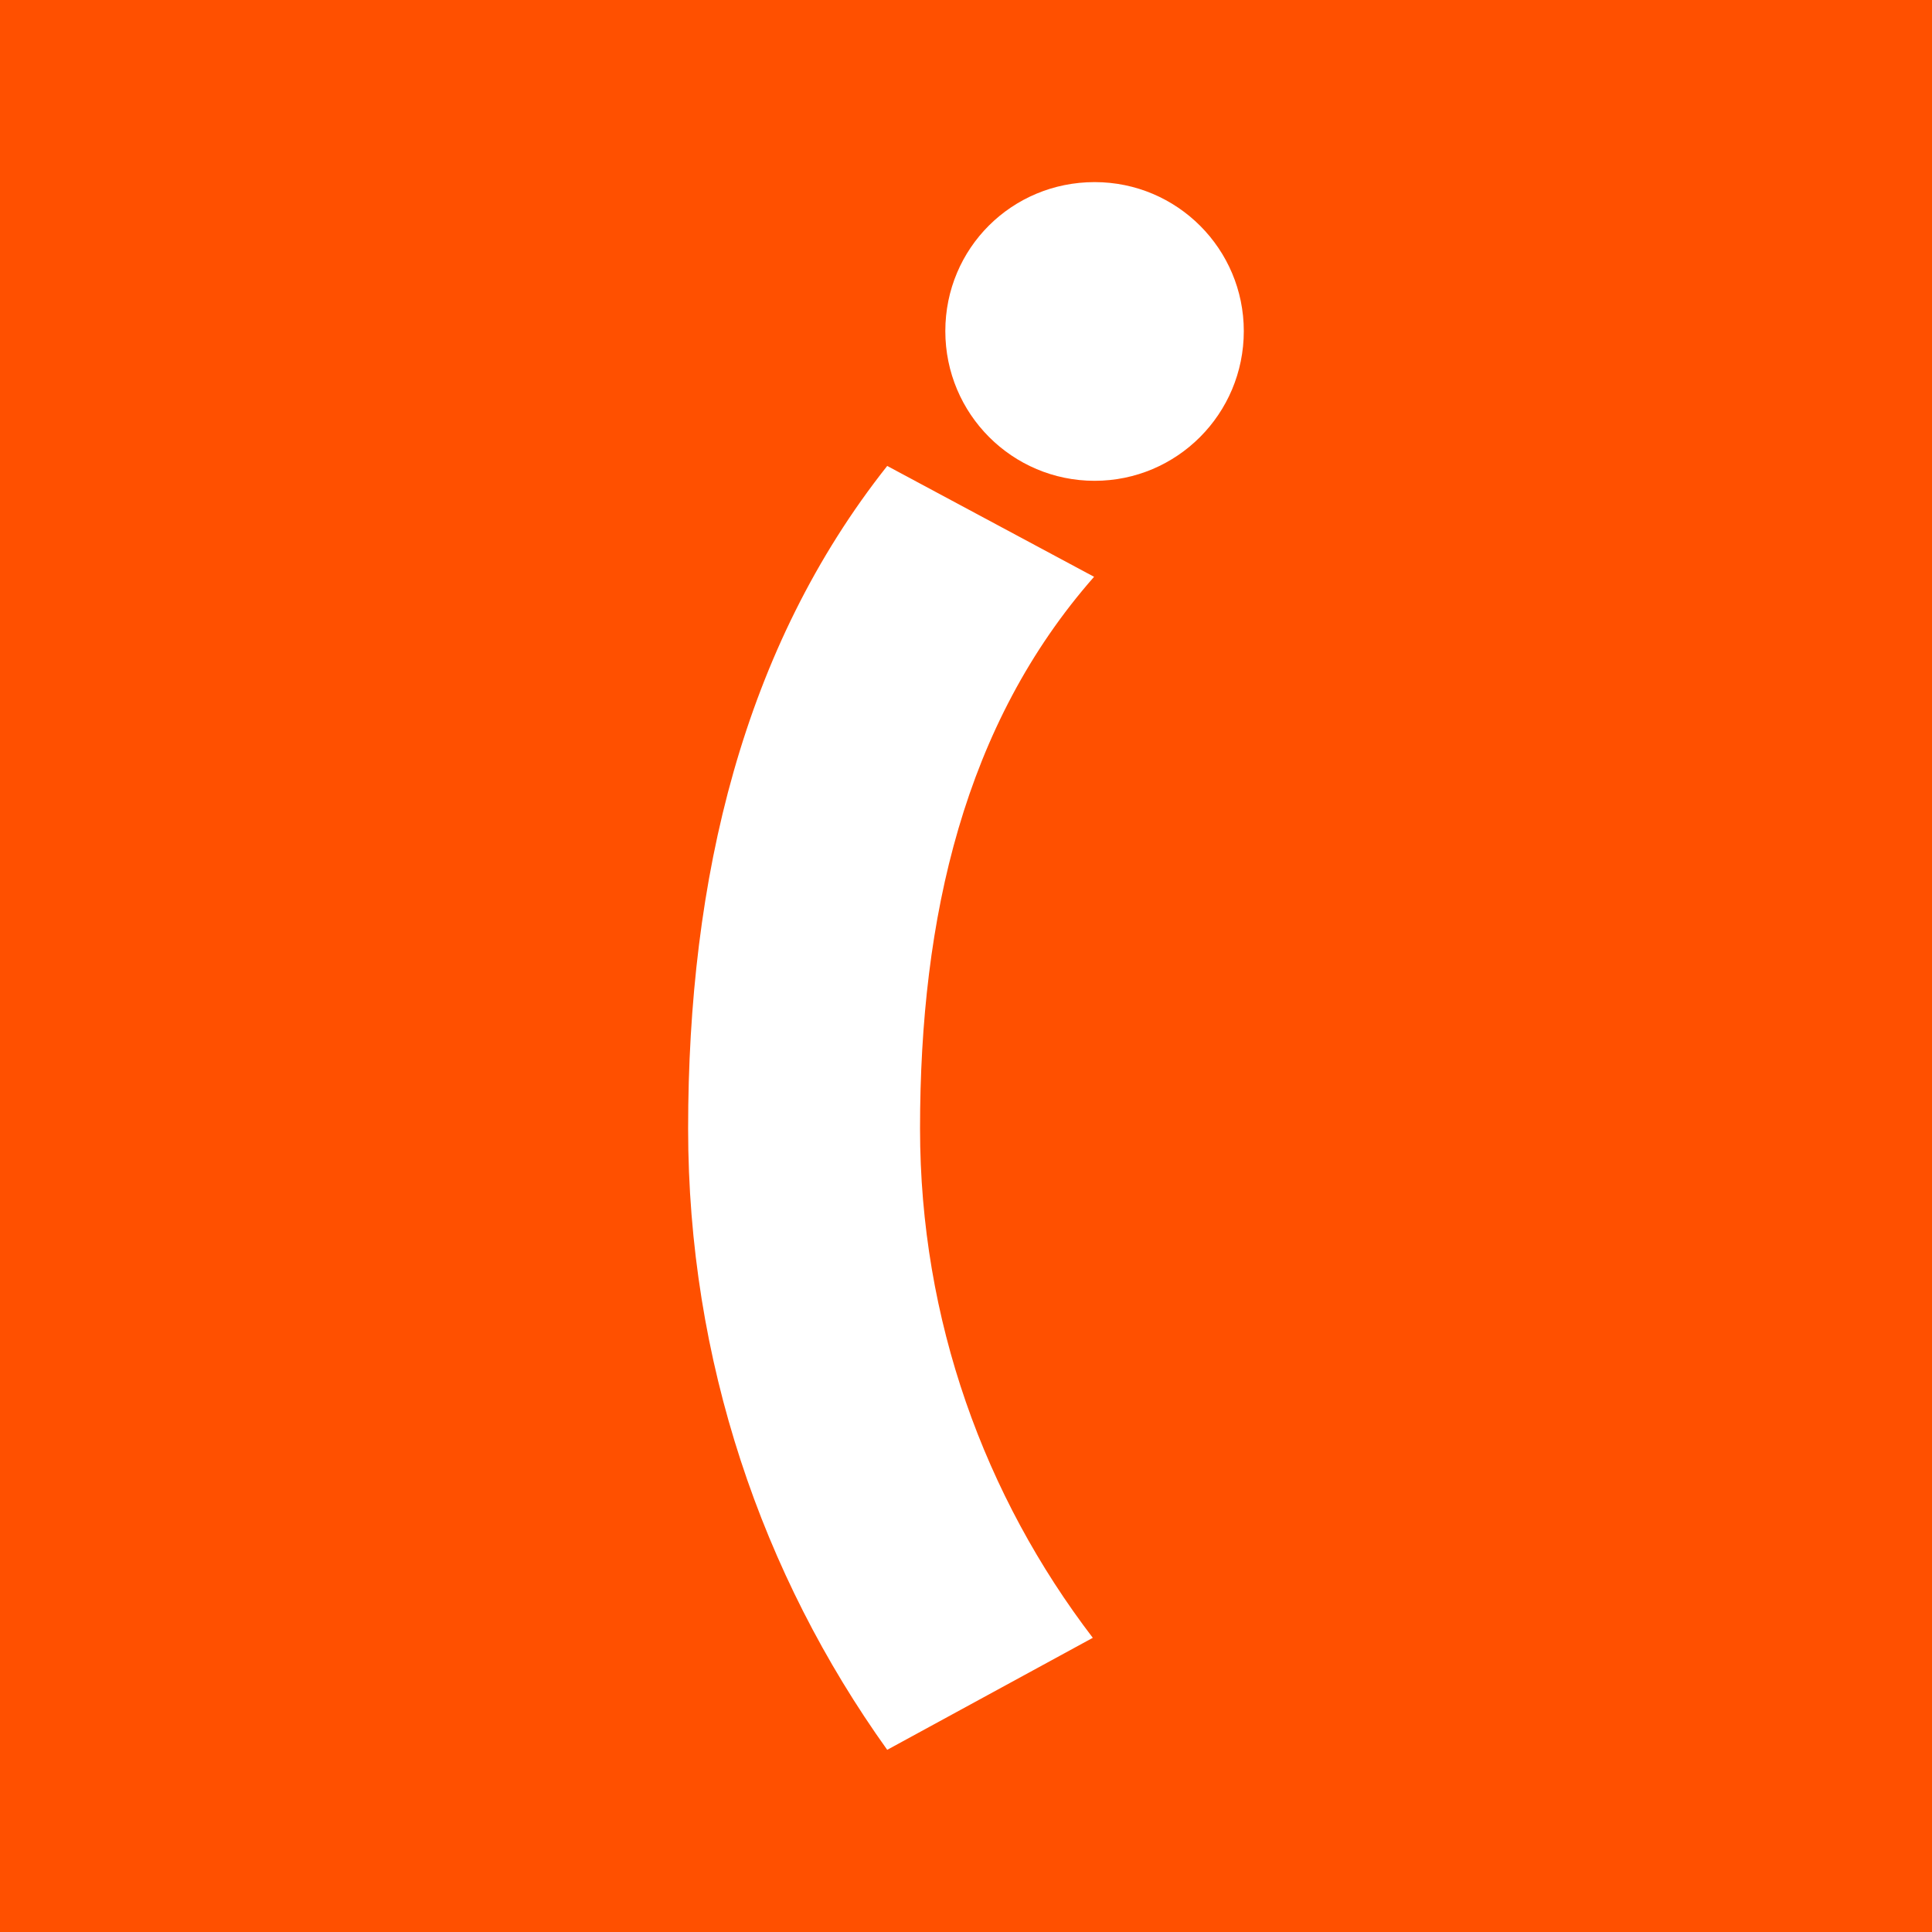 <svg xmlns="http://www.w3.org/2000/svg" version="1.1" xmlns:xlink="http://www.w3.org/1999/xlink" xmlns:svgjs="http://svgjs.dev/svgjs" width="256" height="256"><rect width="100%" height="100%" fill="#333333" stroke="none"/><svg xmlns="http://www.w3.org/2000/svg" viewBox="0 0 256 256">
  <defs>
    <style>
      .cls-1 {
        fill: #fff;
        fill-rule: evenodd;
      }

      .cls-1, .cls-2 {
        stroke-width: 0px;
      }

      .cls-2 {
        fill: #ff5000;
      }
    </style>
  </defs>
  <g id="SvgjsG1003" data-name="Camada 1">
    <rect class="cls-2" width="256" height="256"></rect>
  </g>
  <g id="SvgjsG1002" data-name="Camada 2">
    <g>
      <path class="cls-1" d="m144.81,217.03c-14.34-18.75-22.9-42.11-22.9-67.49,0-28.04,5.89-53.59,23.06-73.11l-27.41-14.69c-19.09,24.11-26.38,54.62-26.38,87.8,0,30.7,9.77,59.11,26.38,82.32l27.24-14.84Z"></path>
      <path class="cls-1" d="m164.81,43.87c0,10.98-8.86,19.84-19.77,19.84s-19.78-8.86-19.78-19.84,8.82-19.74,19.78-19.74,19.77,8.88,19.77,19.74Z"></path>
    </g>
  </g>
</svg><style>@media (prefers-color-scheme: light) { :root { filter: none; } }
@media (prefers-color-scheme: dark) { :root { filter: none; } }
</style></svg>
